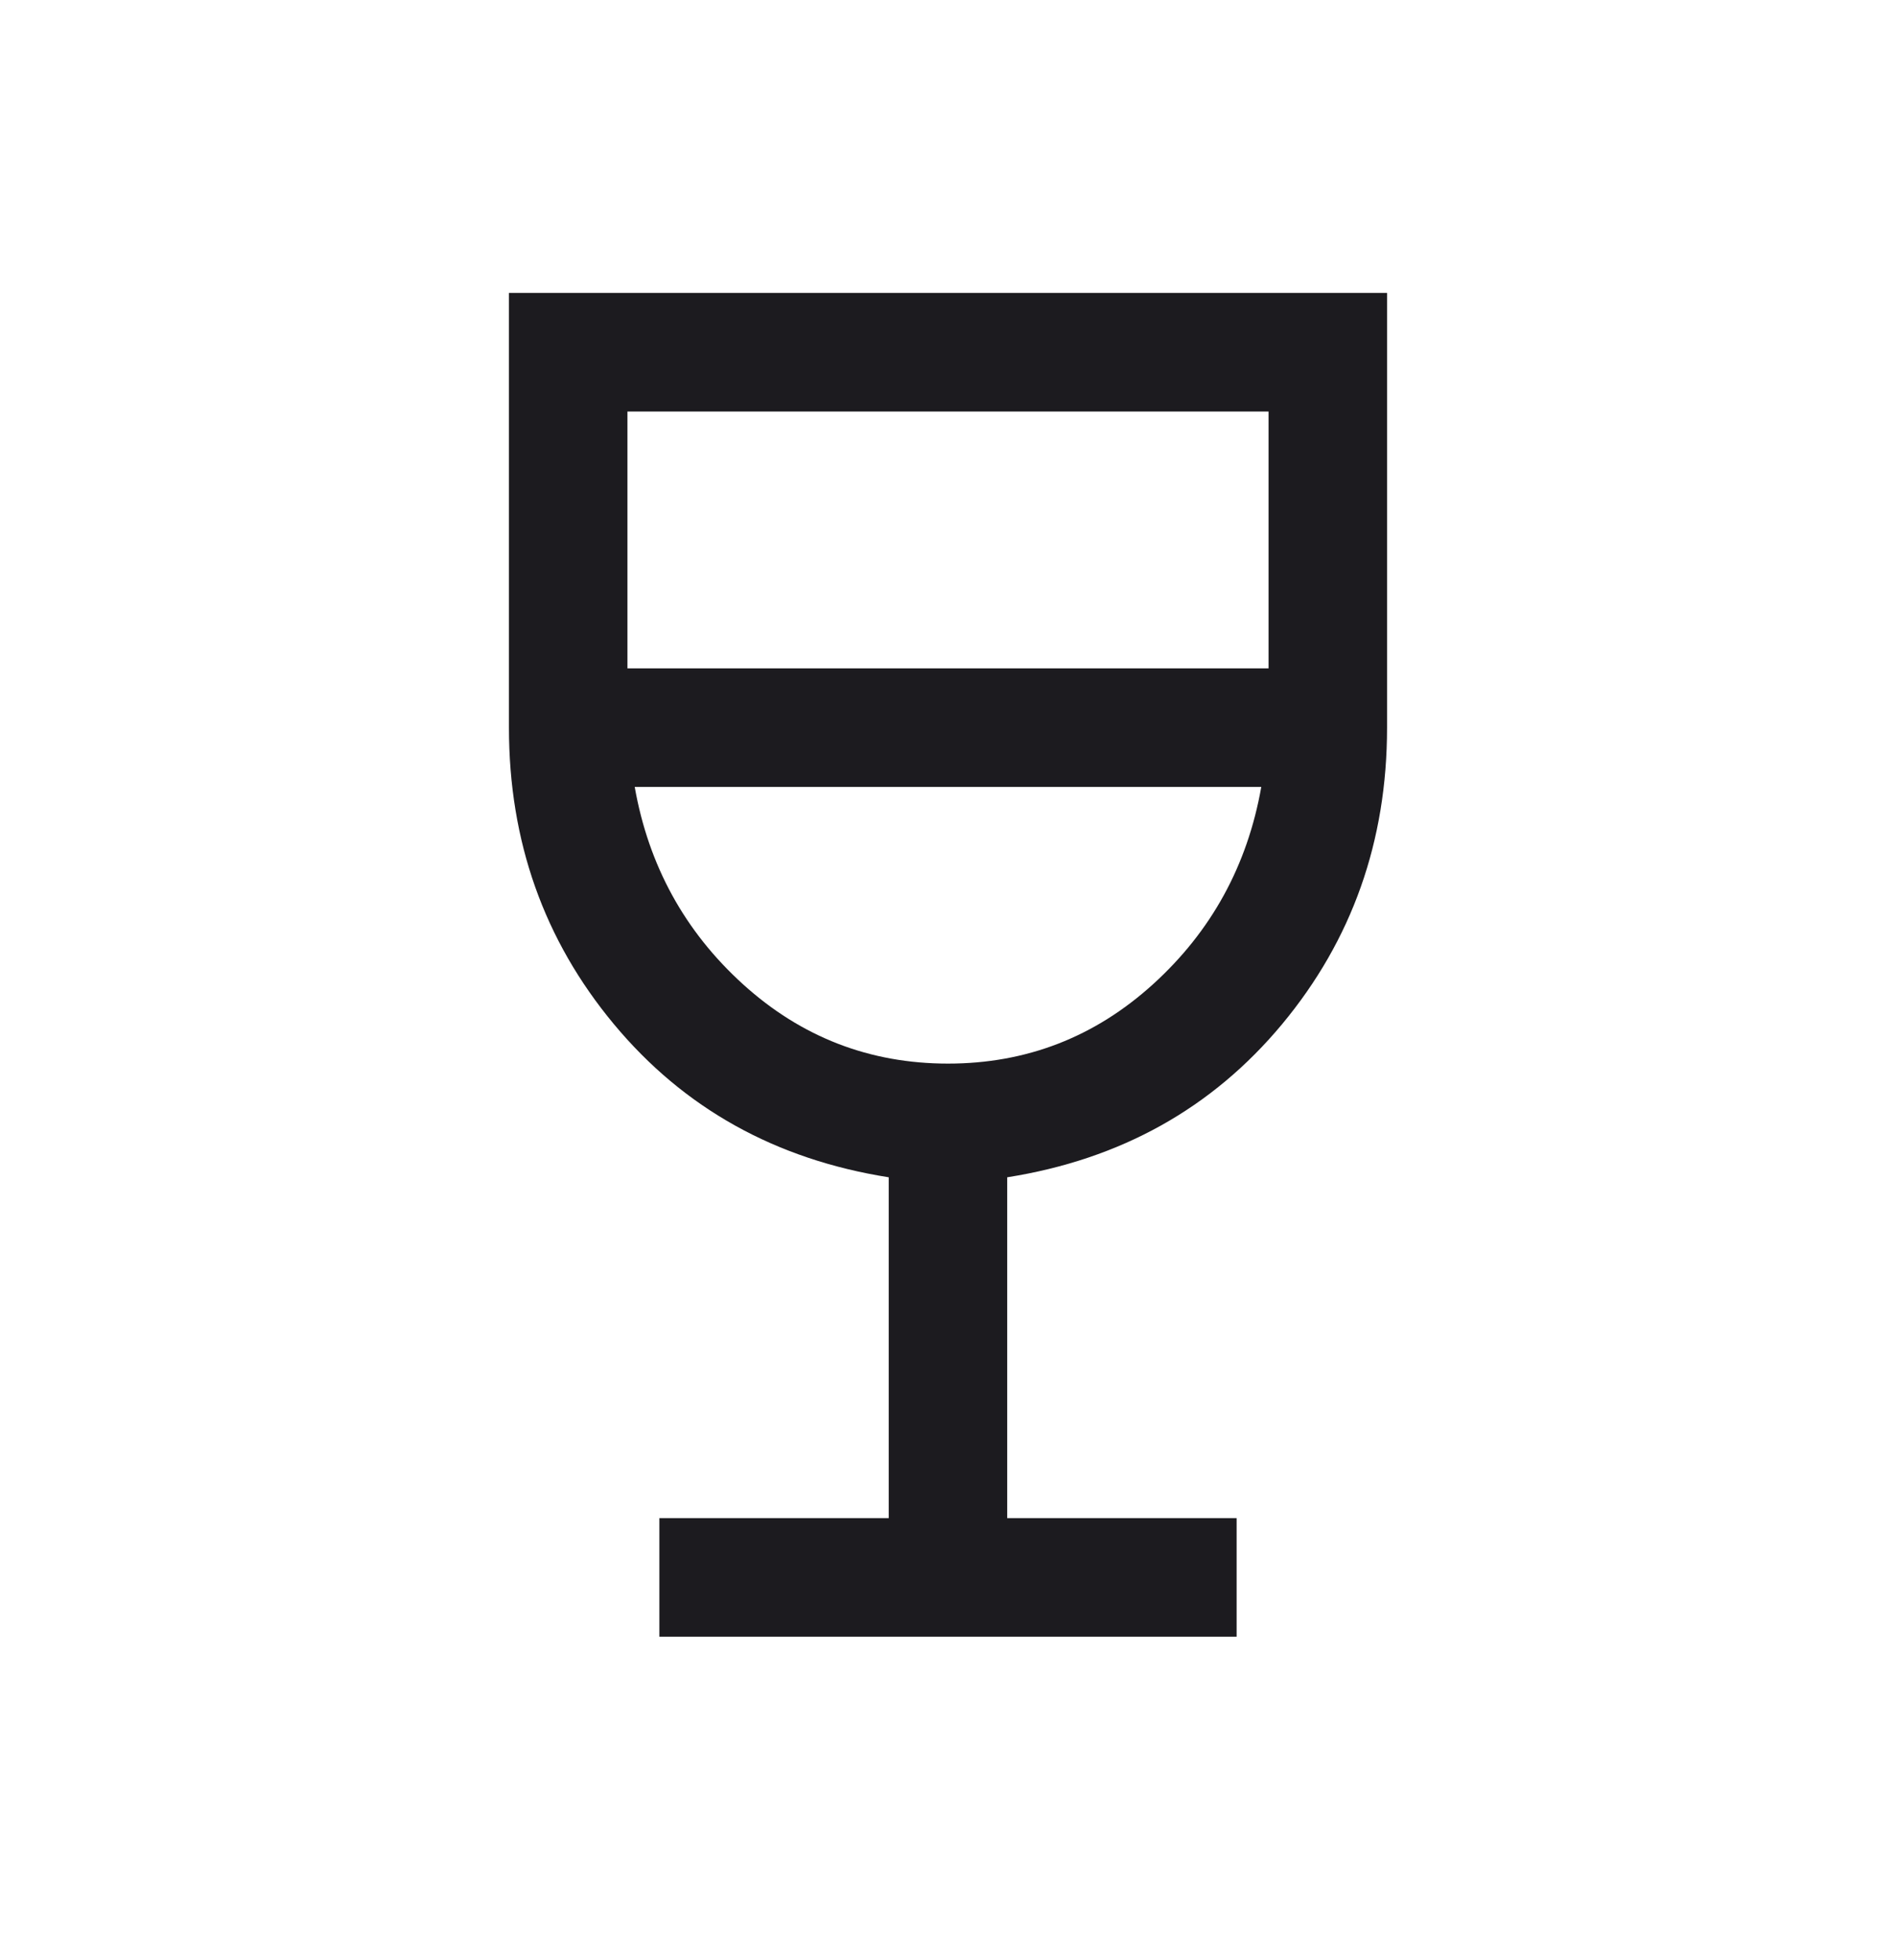 <svg width="30" height="31" viewBox="0 0 30 31" fill="none" xmlns="http://www.w3.org/2000/svg">
<mask id="mask0_438_39893" style="mask-type:alpha" maskUnits="userSpaceOnUse" x="0" y="0" width="30" height="31">
<rect y="0.258" width="30" height="30" fill="#D9D9D9"/>
</mask>
<g mask="url(#mask0_438_39893)">
<path d="M10.433 25.883V24.008H14.062V18.618C12.271 18.335 10.821 17.527 9.714 16.197C8.606 14.866 8.053 13.303 8.053 11.508V4.633H21.947V11.508C21.947 13.303 21.393 14.866 20.286 16.197C19.179 17.527 17.729 18.335 15.937 18.618V24.008H19.567V25.883H10.433ZM15 16.82C16.239 16.82 17.32 16.402 18.243 15.566C19.166 14.729 19.737 13.689 19.957 12.445H10.043C10.263 13.689 10.834 14.729 11.757 15.566C12.68 16.402 13.761 16.82 15 16.82ZM9.928 10.57H20.072V6.508H9.928V10.57Z" fill="#1C1B1F"/>
</g>
</svg>
